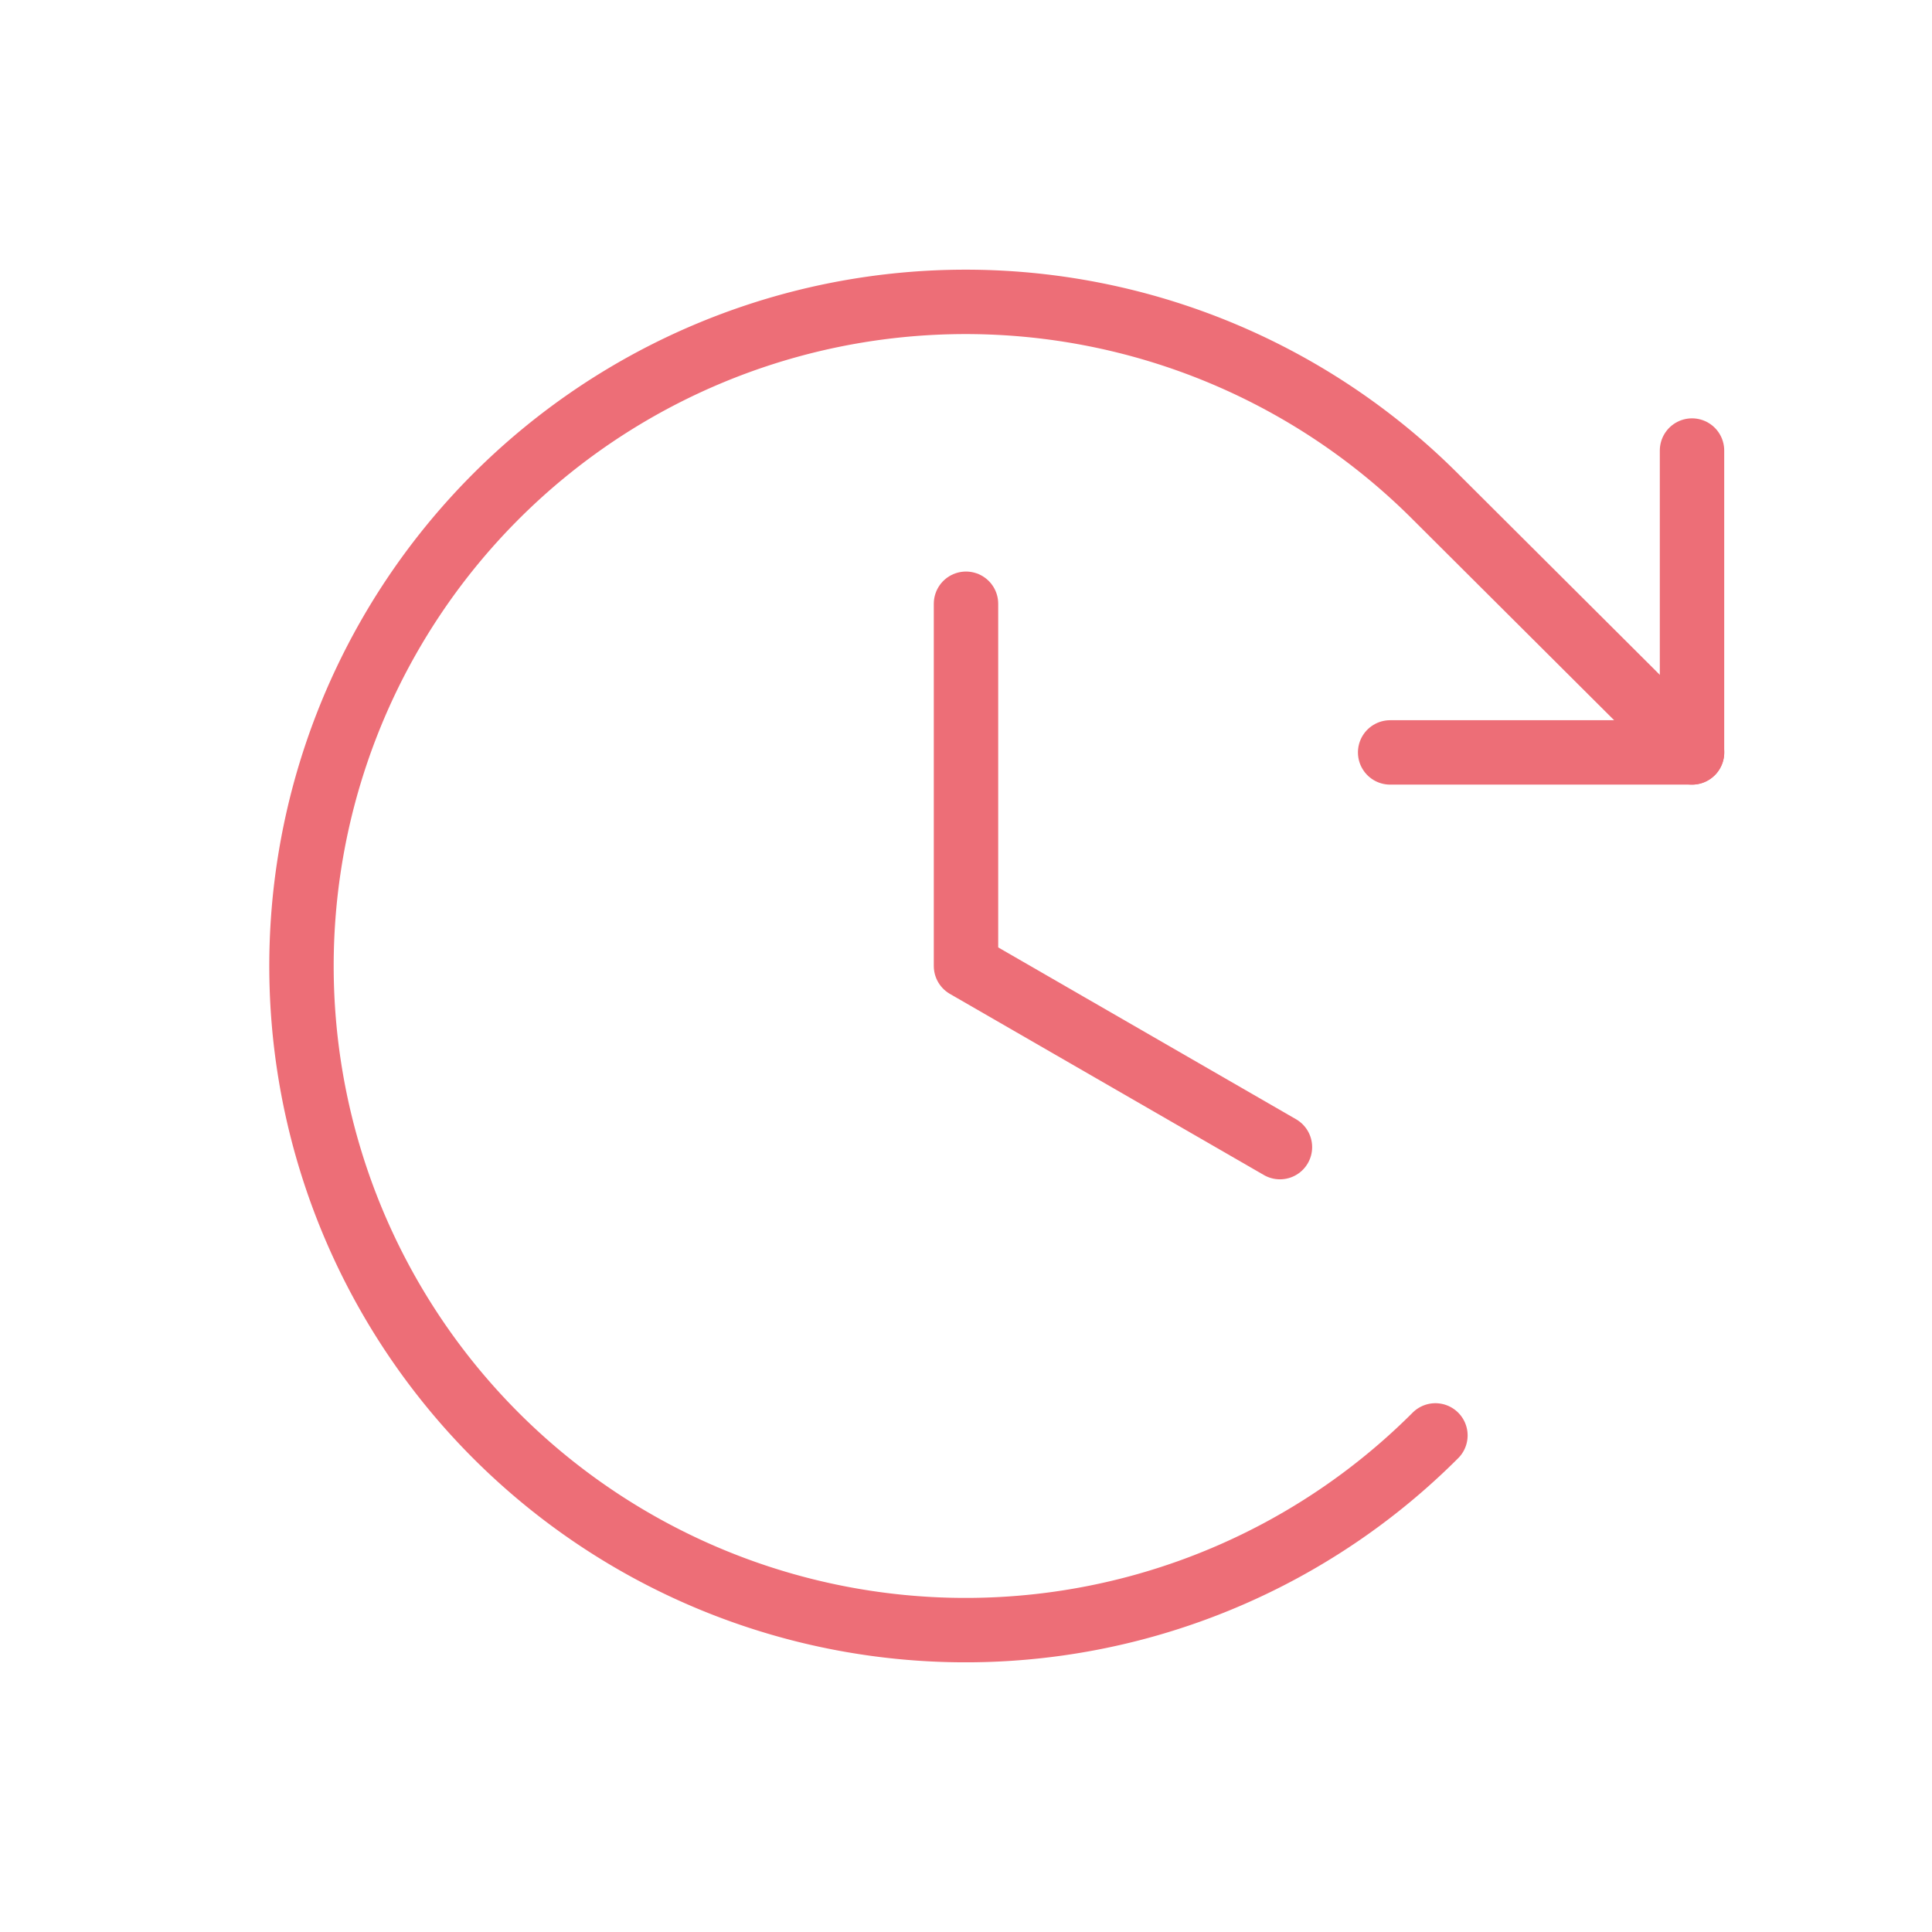 <svg xmlns="http://www.w3.org/2000/svg" width="60" height="60" fill="none">
  <g stroke="#ED6E77" stroke-linecap="round" stroke-linejoin="round" stroke-width="2" clip-path="url(#a)">
    <path d="M30 18.75V30M39.75 35.625 30 30M43.172 23.367h9.375v-9.375"/>
    <path d="M44.578 44.578a20.625 20.625 0 1 1 0-29.156l7.97 7.945"/>
  </g>
  <defs>
    <clipPath id="a">
      <path fill="#fff" d="M0 0h60v60H0z"/>
    </clipPath>
  </defs>
</svg>
